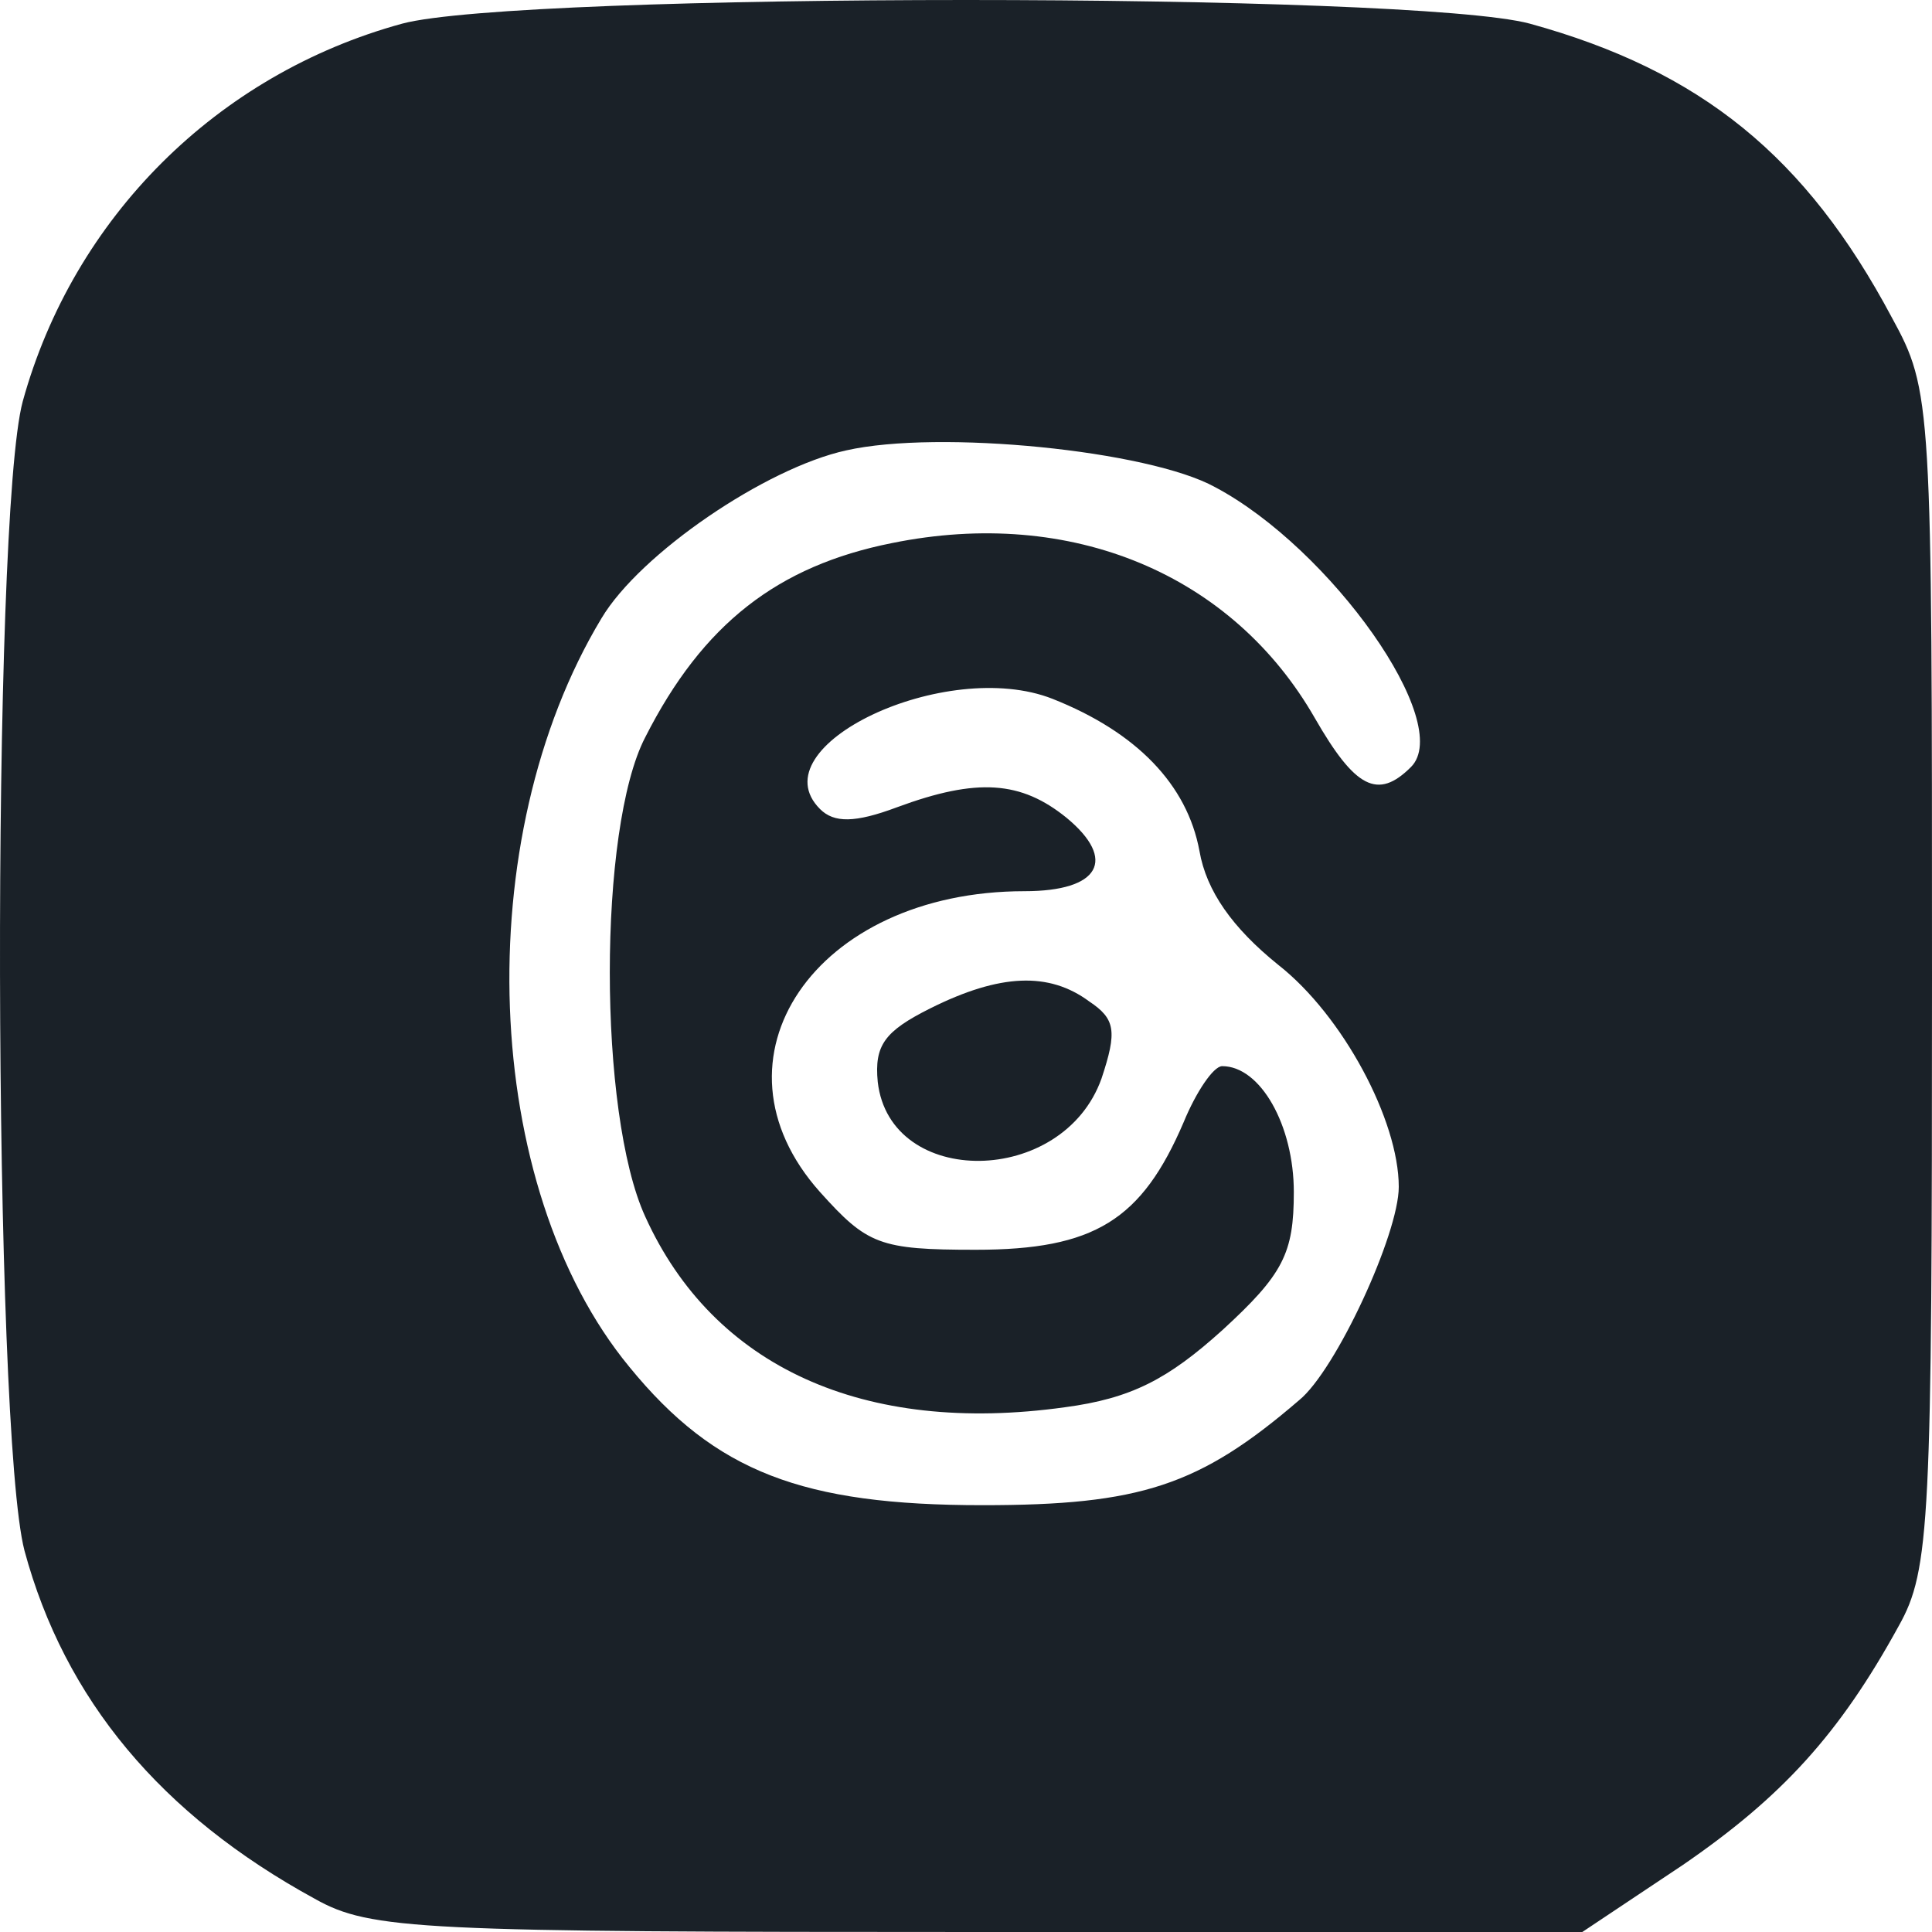<svg width="25" height="25" viewBox="0 0 25 25" fill="none" xmlns="http://www.w3.org/2000/svg">
<path d="M5.204 0.306C2.806 0.962 0.95 2.818 0.294 5.195C-0.113 6.711 -0.09 18.504 0.317 20.066C0.837 21.99 2.082 23.483 4.073 24.57C4.797 24.977 5.43 25 12.67 25H20.475L21.765 24.14C23.054 23.257 23.801 22.442 24.57 21.039C24.977 20.315 25 19.681 25 12.664C25 5.195 25 5.059 24.48 4.108C23.371 2.026 22.014 0.917 19.796 0.306C18.281 -0.102 6.72 -0.102 5.204 0.306ZM15.724 6.304C17.217 7.096 18.824 9.359 18.258 9.925C17.828 10.355 17.534 10.197 17.014 9.292C15.95 7.435 13.869 6.553 11.539 7.028C10.068 7.322 9.095 8.069 8.349 9.541C7.738 10.717 7.738 14.407 8.349 15.742C9.231 17.689 11.177 18.572 13.778 18.21C14.638 18.096 15.113 17.847 15.815 17.214C16.606 16.489 16.742 16.218 16.742 15.425C16.742 14.565 16.312 13.796 15.815 13.796C15.701 13.796 15.475 14.135 15.317 14.52C14.774 15.788 14.163 16.172 12.625 16.172C11.38 16.172 11.222 16.105 10.611 15.425C9.073 13.705 10.543 11.532 13.258 11.532C14.231 11.532 14.457 11.125 13.801 10.582C13.213 10.106 12.647 10.061 11.607 10.446C11.063 10.65 10.792 10.65 10.611 10.469C9.797 9.654 12.24 8.499 13.62 9.043C14.706 9.473 15.362 10.152 15.521 11.012C15.611 11.532 15.95 12.008 16.538 12.483C17.376 13.139 18.1 14.498 18.1 15.358C18.1 15.969 17.285 17.734 16.81 18.119C15.521 19.228 14.751 19.477 12.715 19.477C10.385 19.477 9.254 19.047 8.145 17.689C6.222 15.358 6.064 10.853 7.783 8.001C8.281 7.164 9.91 6.055 10.95 5.828C12.149 5.557 14.864 5.828 15.724 6.304Z" fill="#1A2128"/>
<path d="M12.036 13.049C11.448 13.344 11.312 13.525 11.358 14C11.516 15.381 13.756 15.358 14.254 13.955C14.457 13.344 14.434 13.185 14.095 12.959C13.575 12.574 12.941 12.597 12.036 13.049Z" fill="#1A2128"/>
</svg>

